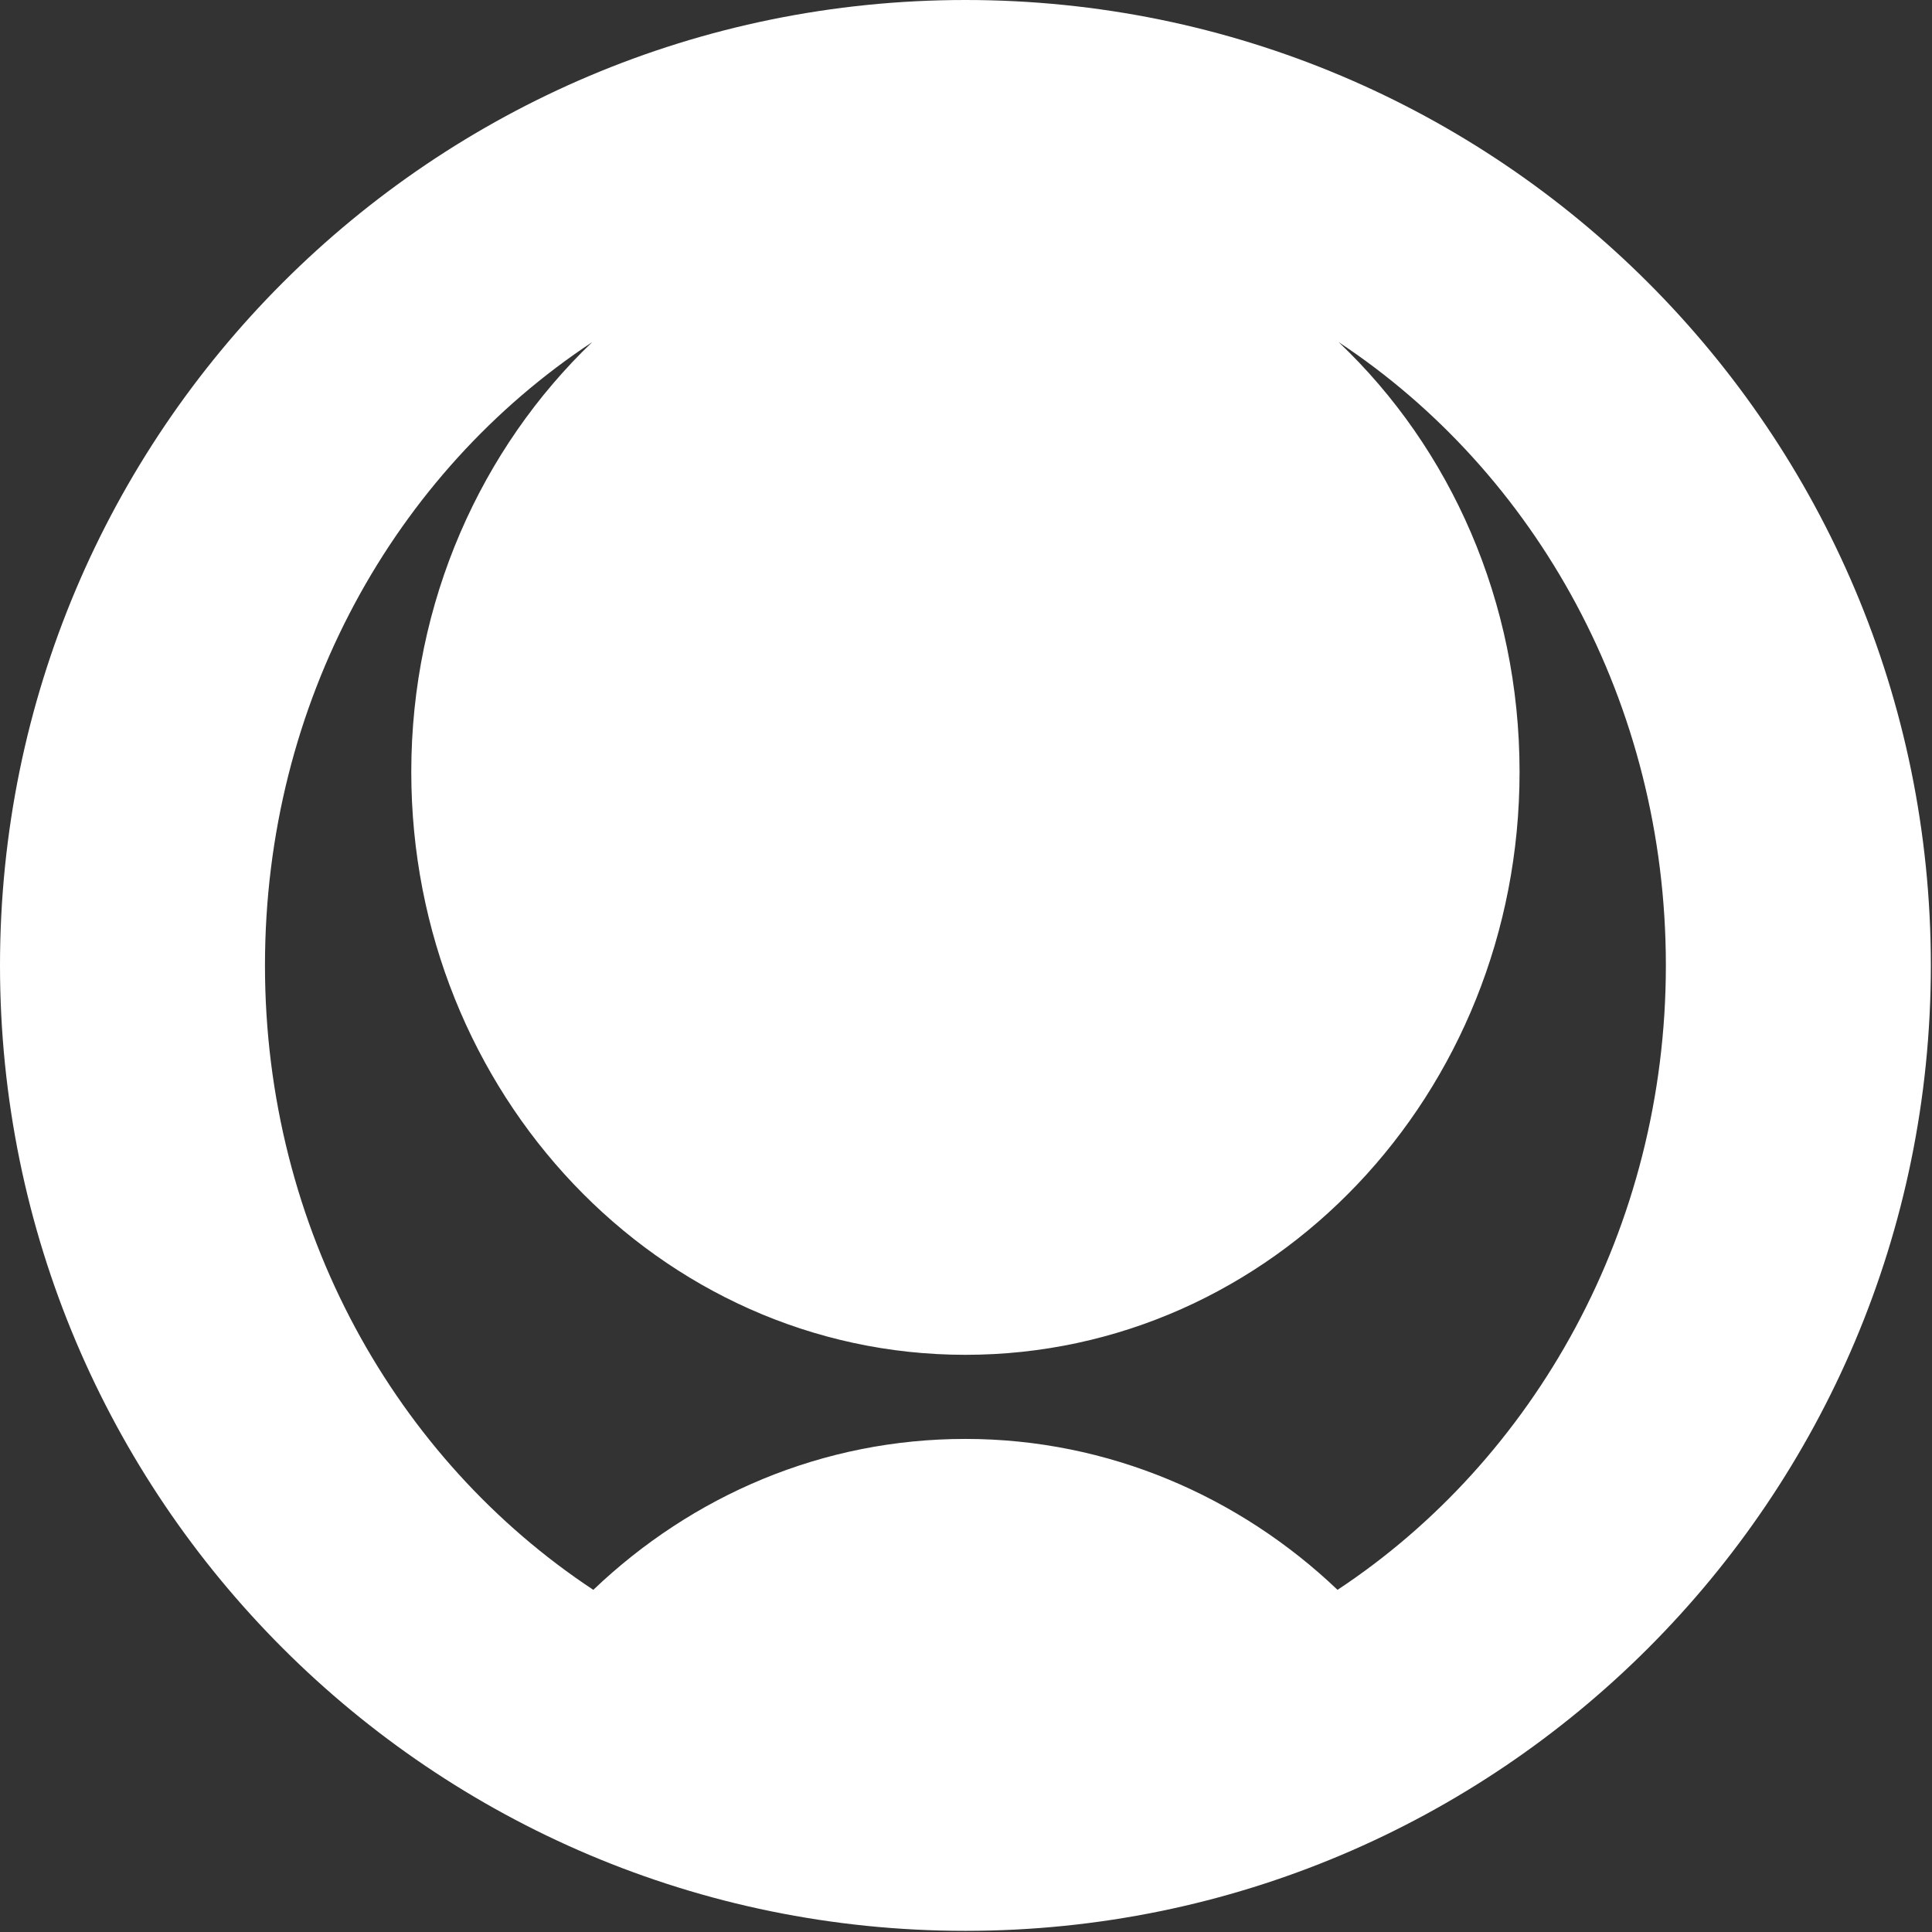 <?xml version="1.0" encoding="UTF-8"?>
<!DOCTYPE svg PUBLIC '-//W3C//DTD SVG 1.0//EN'
          'http://www.w3.org/TR/2001/REC-SVG-20010904/DTD/svg10.dtd'>
<svg data-name="Layer 2" height="17" viewBox="0 0 16.77 16.77" width="17" xmlns="http://www.w3.org/2000/svg" xmlns:xlink="http://www.w3.org/1999/xlink"
><rect x="0" y="0" width="16.77" height="16.77" fill="#333333" stroke="none"/><g data-name="Layer 1"
  ><path d="M8.38,0C3.75,0,0,3.75,0,8.38s3.75,8.38,8.38,8.38,8.38-3.75,8.38-8.38S13.01,0,8.38,0ZM11.61,13.8c-.85-.81-1.99-1.31-3.23-1.31s-2.37.49-3.23,1.31c-1.71-1.13-2.85-3.13-2.85-5.42s1.13-4.28,2.84-5.41c-.96.92-1.57,2.25-1.57,3.73,0,2.79,2.15,5.06,4.81,5.06s4.81-2.26,4.81-5.06c0-1.48-.6-2.81-1.57-3.73,1.71,1.13,2.84,3.13,2.84,5.41s-1.14,4.29-2.85,5.42Z" fill="#fff"
  /></g
></svg
>
